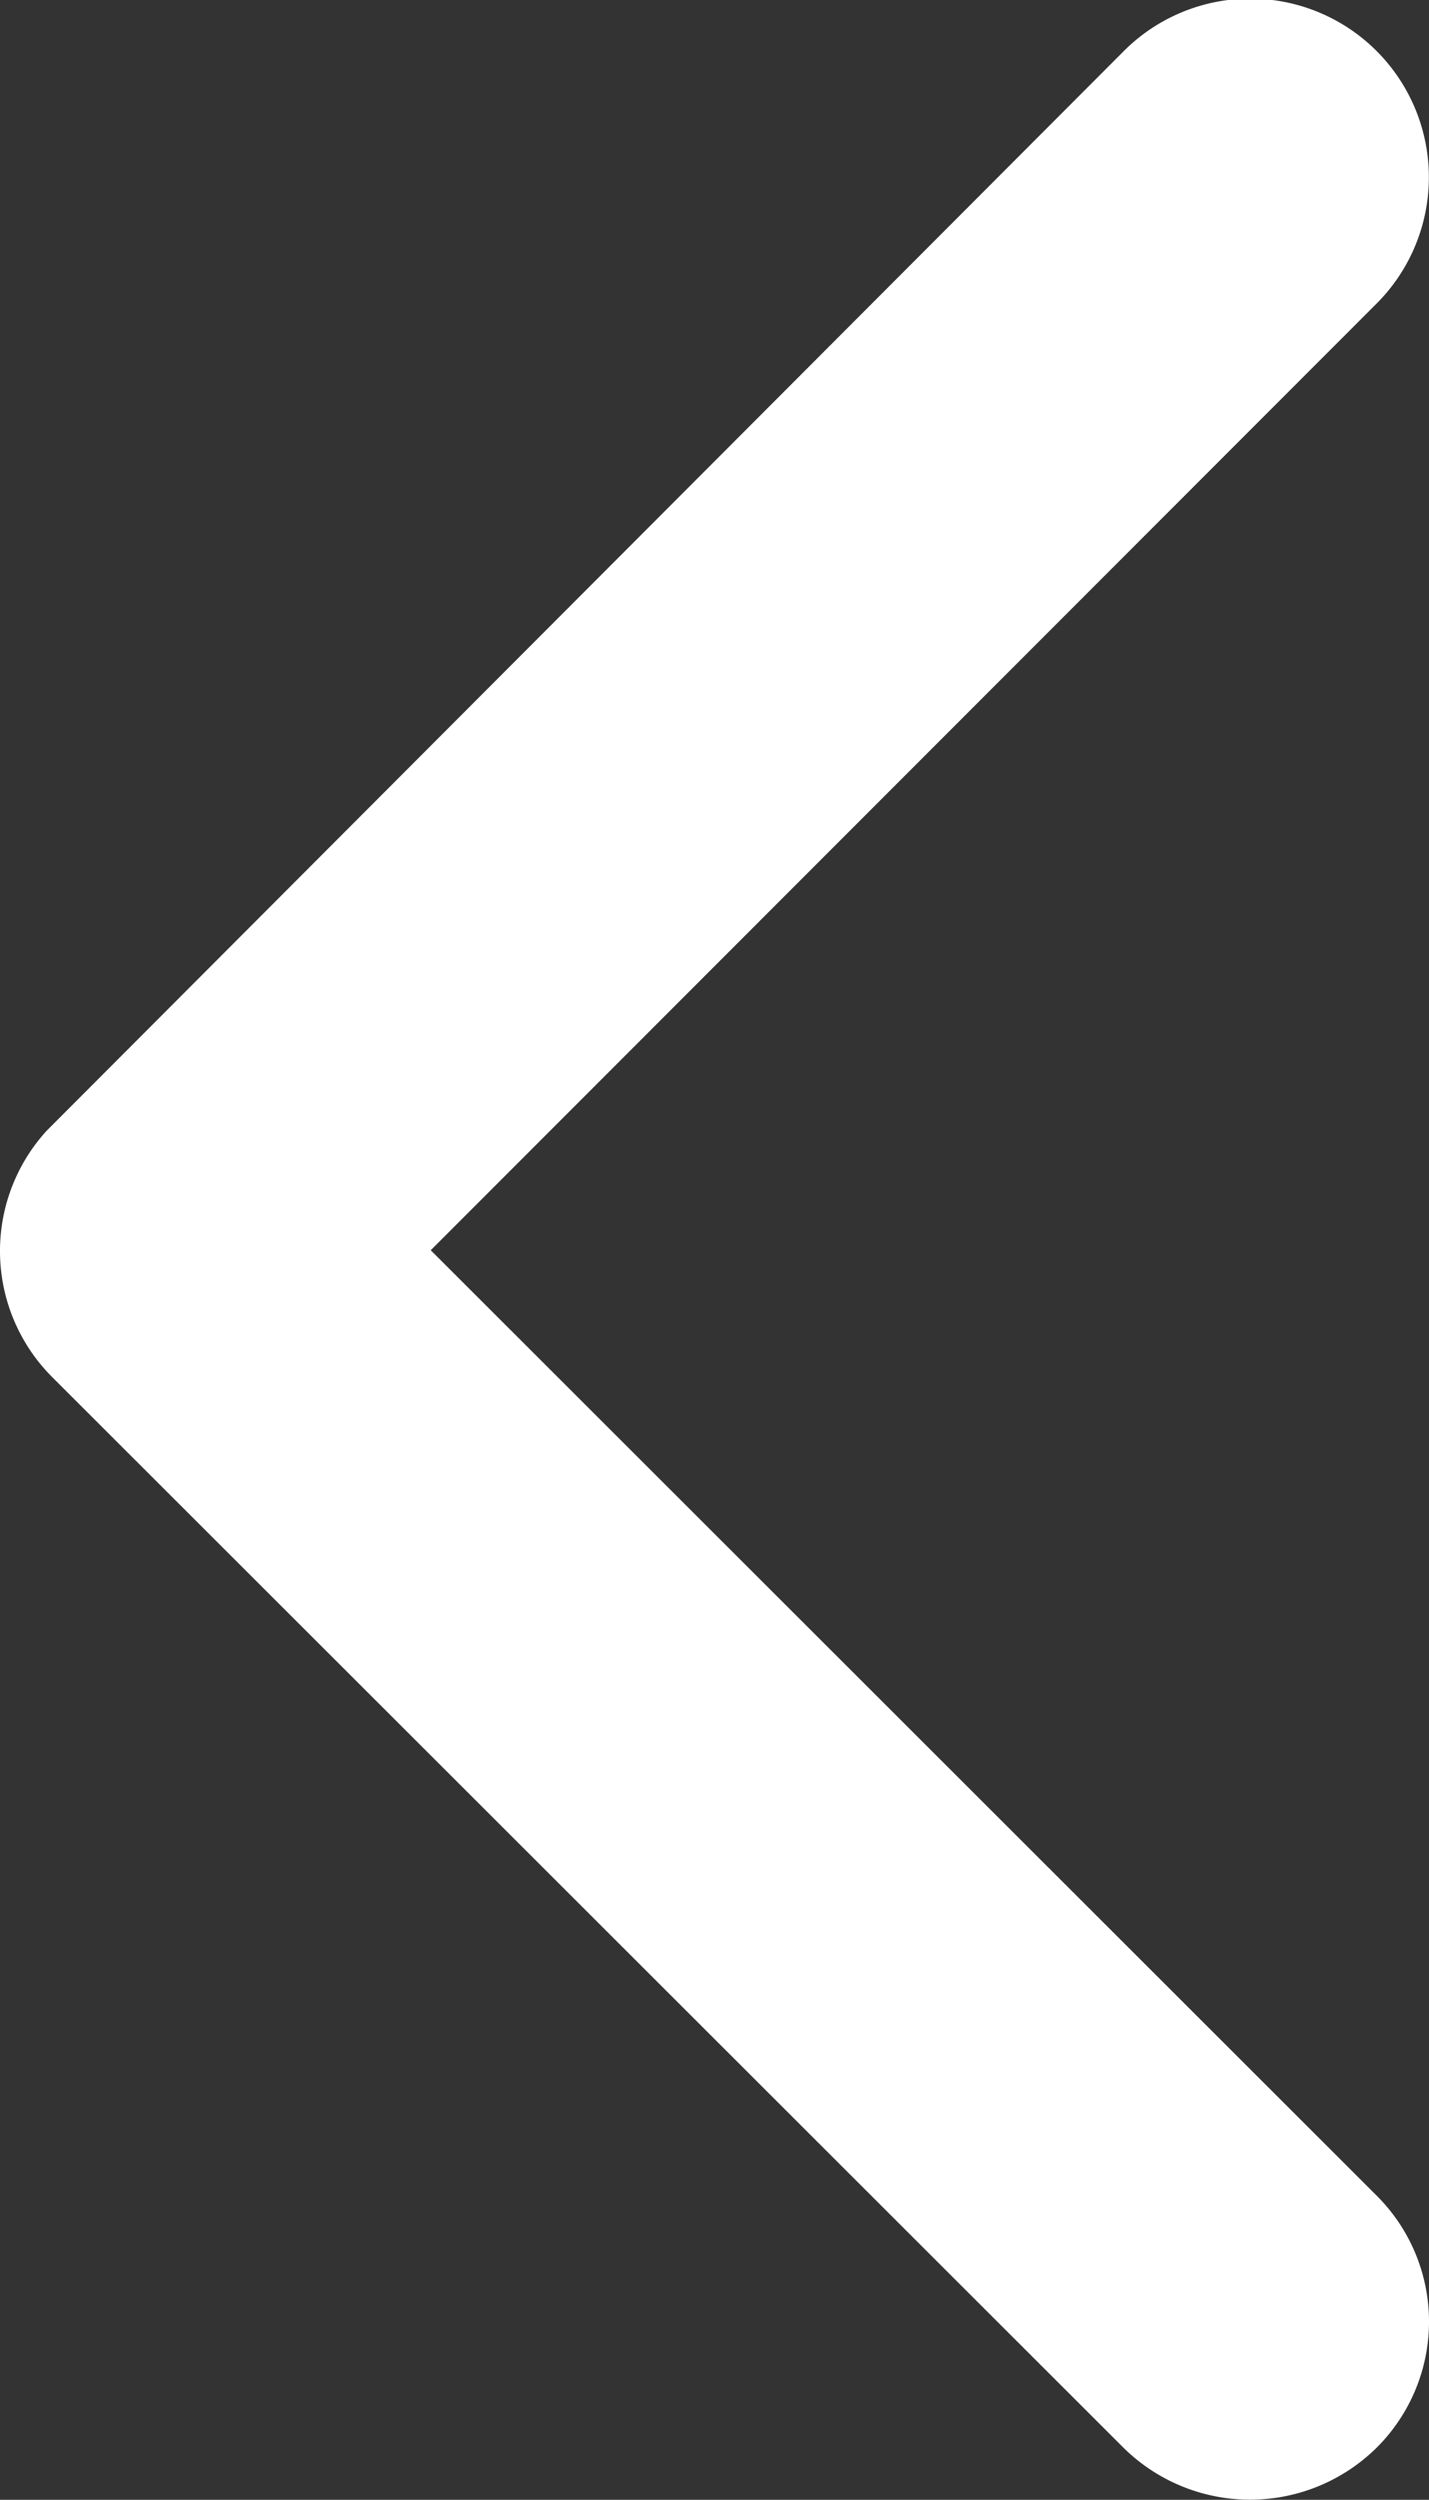 <svg xmlns="http://www.w3.org/2000/svg" width="8.576" height="15" viewBox="0 0 8.576 15">
	<rect x="0" y="0" width="8.576" height="15" fill="#333333" stroke="none"/>
	<path id="Icon_ionic-ios-arrow-down" data-name="Icon ionic-ios-arrow-down" d="M13.69,17.238l5.672-5.676a1.067,1.067,0,0,1,1.514,0,1.081,1.081,0,0,1,0,1.518L14.45,19.511a1.07,1.07,0,0,1-1.478.031L6.5,13.084a1.072,1.072,0,1,1,1.514-1.518Z" transform="translate(19.823 -6.188) rotate(90)" fill="#fff"/>
</svg>